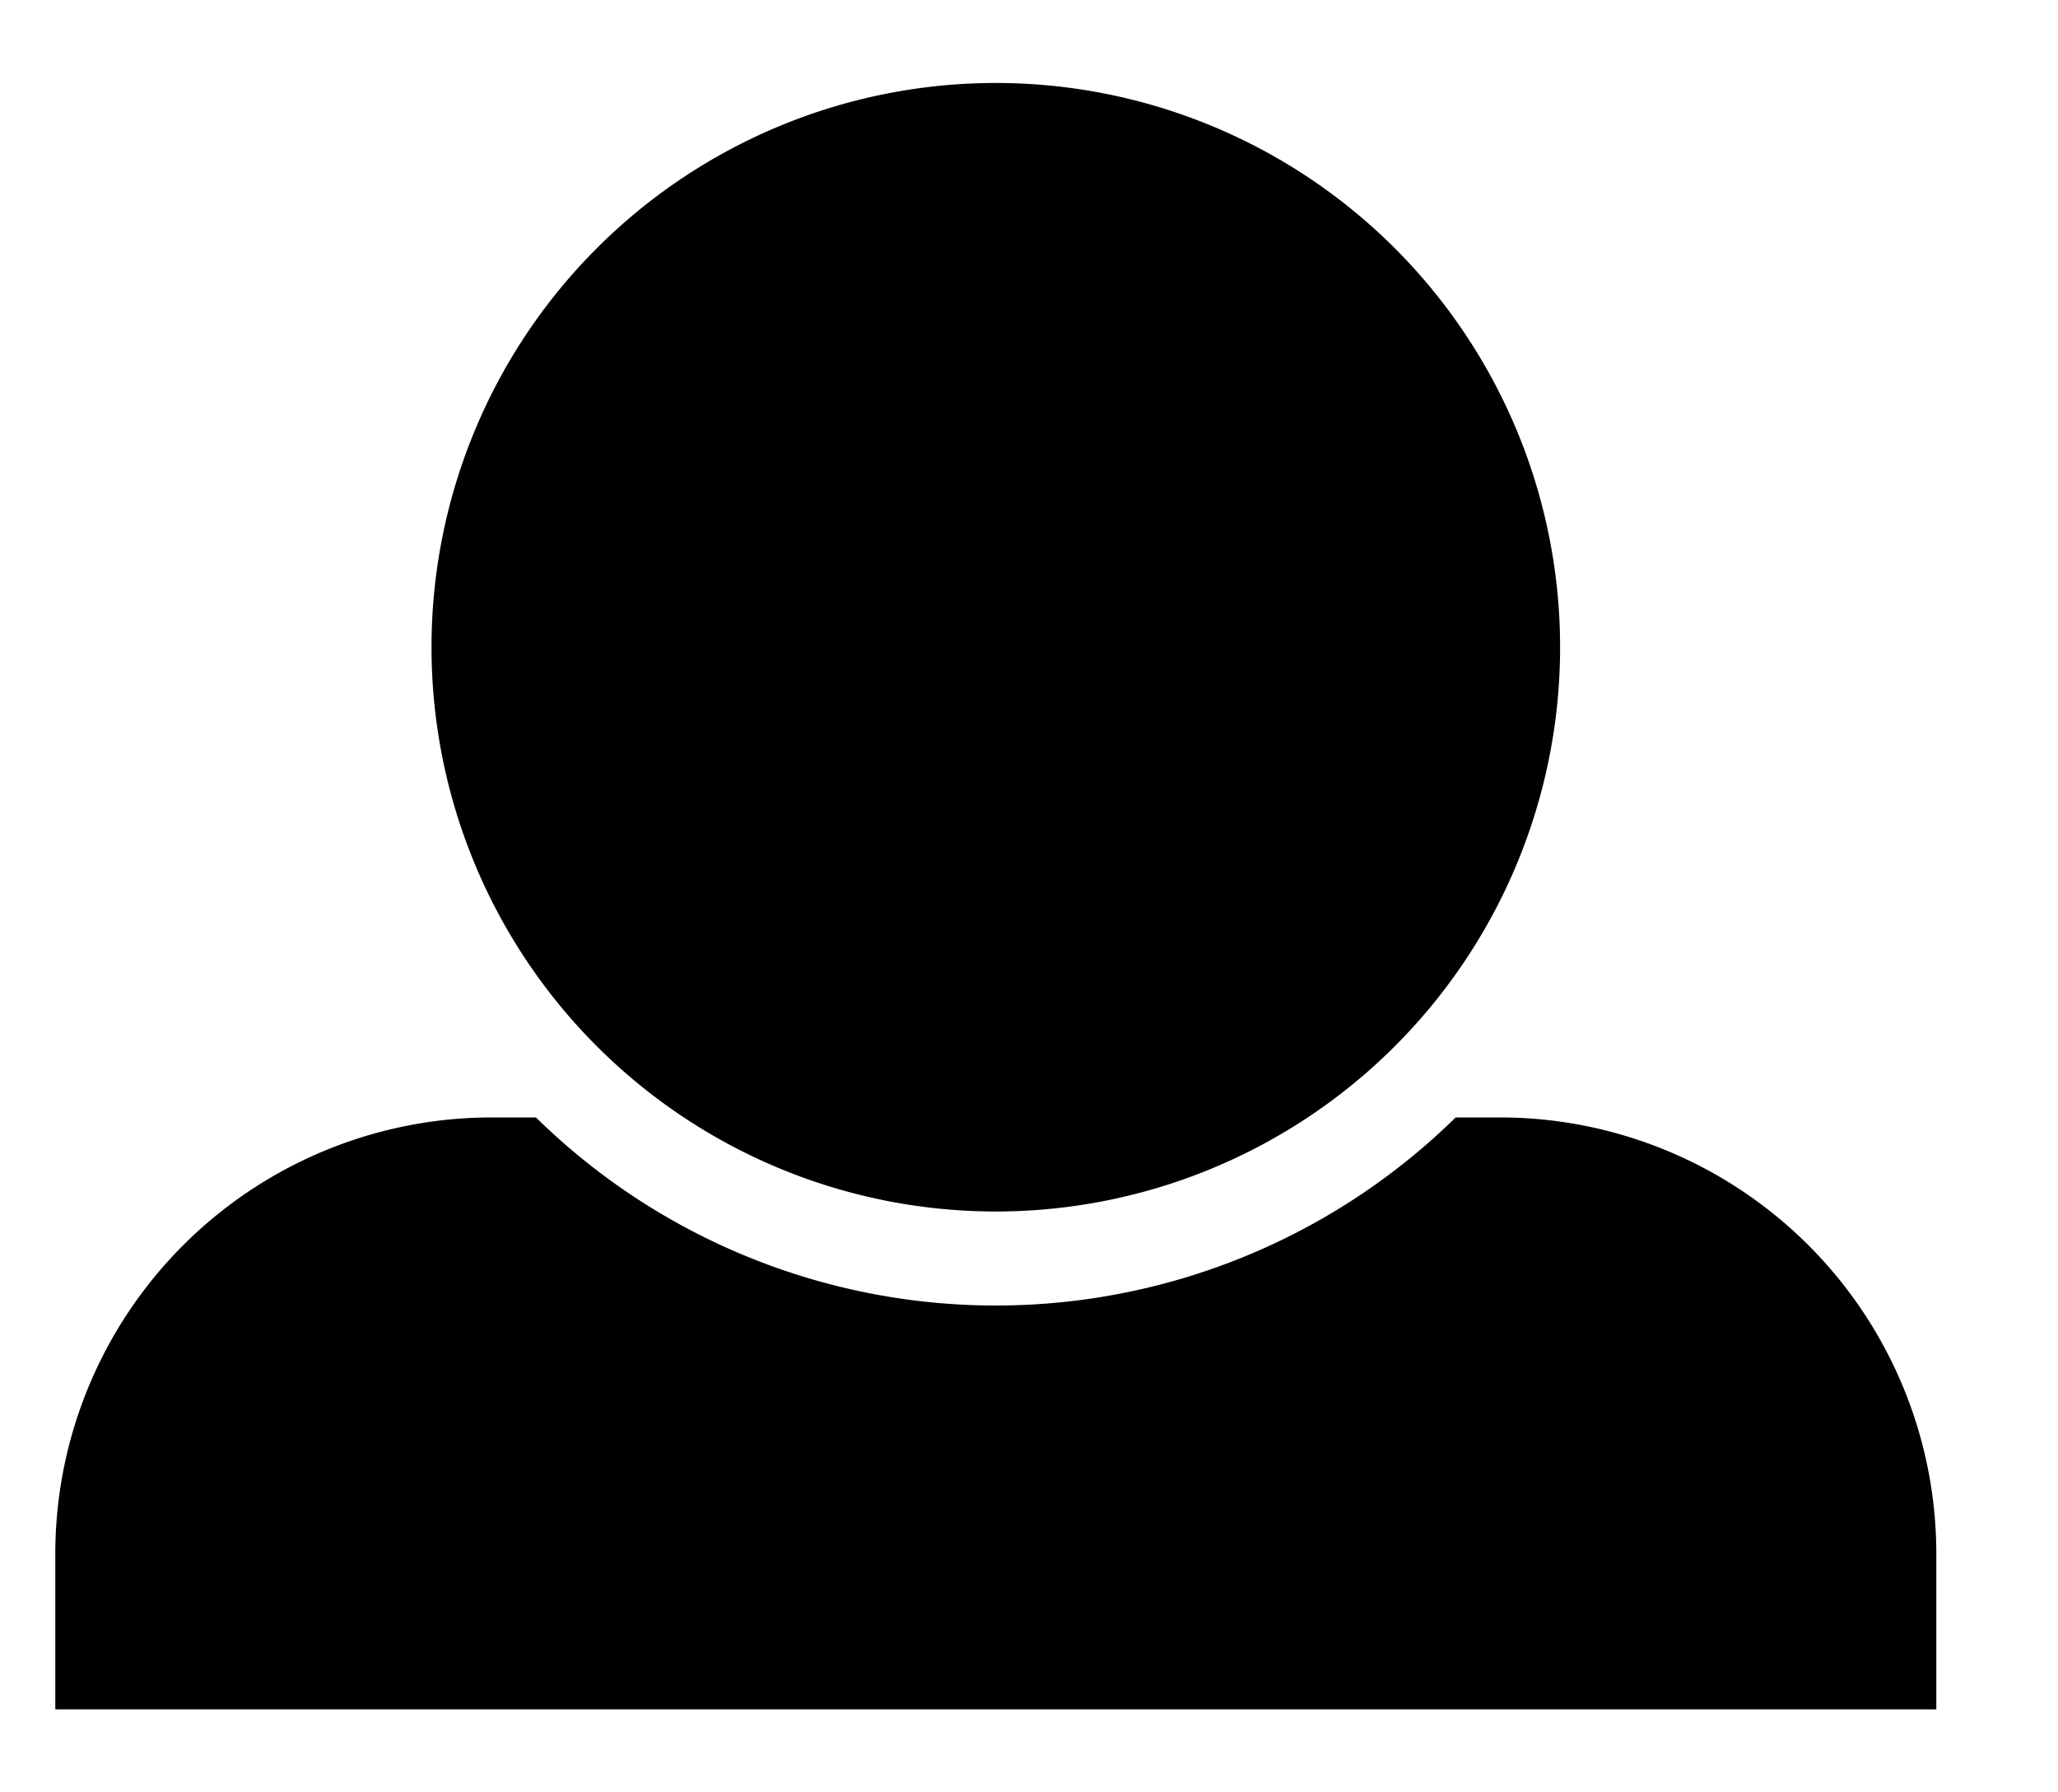 <svg xmlns="http://www.w3.org/2000/svg" width="31" height="27" viewBox="0 0 31 27">
<defs>
    <style>
      .cls-1 {
        fill-rule: evenodd;
      }
    </style>
  </defs>
  <path id="Shape_1_copy_3" data-name="Shape 1 copy 3" class="cls-1" d="M6.5,9.75a8.5,8.5,0,1,1,8.5,8.5A8.5,8.5,0,0,1,6.5,9.75Zm16.092,7.083H21.927a9.884,9.884,0,0,1-13.854,0H7.408A6.575,6.575,0,0,0,.833,23.408V25.75H29.167V23.408A6.575,6.575,0,0,0,22.592,16.833Z"/>
</svg>
